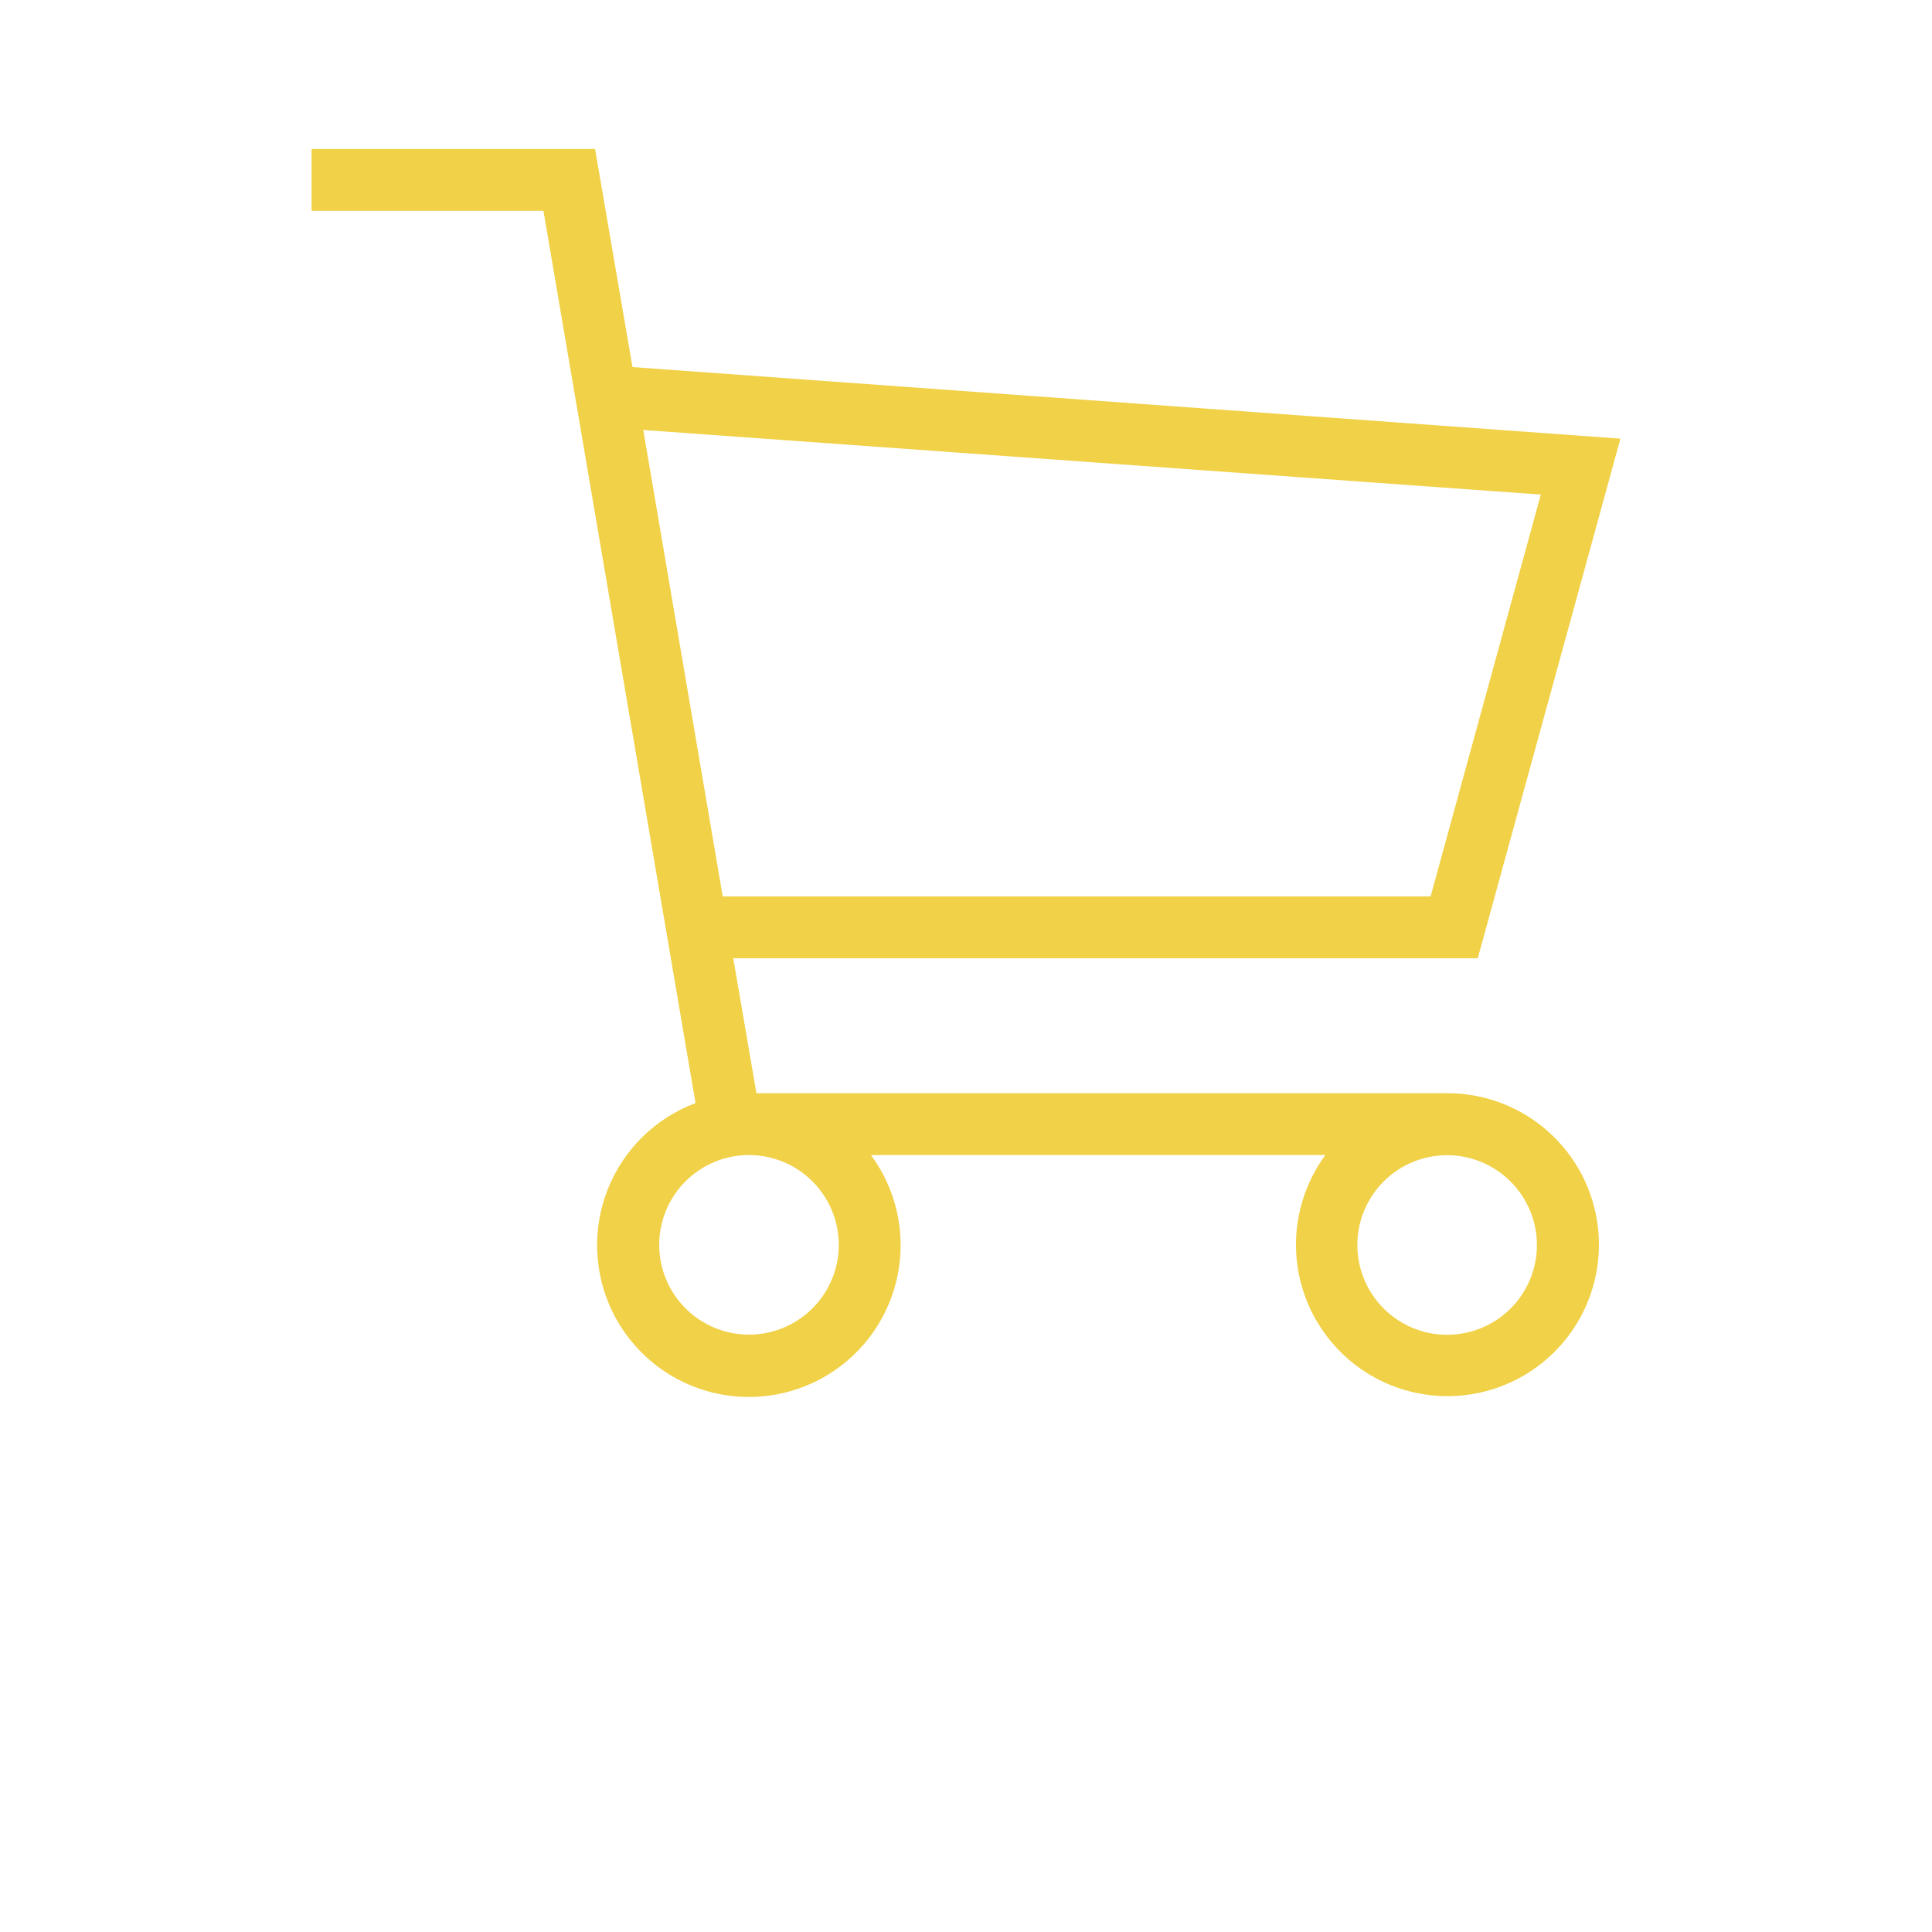 <?xml version="1.0" encoding="UTF-8"?>
<svg width="700pt" height="700pt" version="1.1" viewBox="0 0 700 700" xmlns="http://www.w3.org/2000/svg" xmlns:xlink="http://www.w3.org/1999/xlink">
<style>
    #color{
        fill: #f1d147;
    }
</style>
 <g>
  <path id="color" d="m587.11 158.93-357.95-25.93-13.551-79.016h-102.71v22.398h84l55.105 323.29c-14.48 5.434-26.004 16.715-31.742 31.078-5.738 14.363-5.164 30.48 1.582 44.395 6.746 13.918 19.043 24.352 33.875 28.742 14.828 4.391 30.824 2.332 44.059-5.668 13.238-8.004 22.492-21.207 25.496-36.383 3.004-15.172-0.52-30.906-9.711-43.348h164.64c-9.809 13.363-13.055 30.441-8.828 46.469 4.223 16.031 15.469 29.289 30.594 36.078 15.121 6.789 32.504 6.379 47.289-1.117 14.785-7.496 25.387-21.273 28.852-37.484 3.465-16.211-0.586-33.117-11.02-46-10.43-12.883-26.125-20.363-42.703-20.344h-250.32l-8.398-48.891h269.75zm-283.2 292.15c-0.012 8.641-3.465 16.918-9.586 23.012-6.125 6.094-14.422 9.5-23.062 9.469-8.637-0.031-16.91-3.492-22.992-9.629-6.082-6.133-9.473-14.438-9.43-23.074 0.047-8.641 3.523-16.906 9.668-22.977 6.144-6.07 14.453-9.449 23.094-9.391 8.594 0.074 16.812 3.539 22.863 9.645 6.051 6.106 9.449 14.352 9.445 22.945zm252.95 0c0 8.633-3.426 16.906-9.527 23.008-6.102 6.102-14.379 9.531-23.008 9.531s-16.906-3.43-23.008-9.531c-6.102-6.102-9.527-14.375-9.527-23.008 0-8.629 3.426-16.902 9.527-23.004 6.102-6.102 14.379-9.531 23.008-9.531 8.625 0.016 16.891 3.449 22.988 9.547 6.102 6.098 9.531 14.367 9.547 22.988zm-295.01-126.28-28.785-169.01 325.2 23.406-39.93 145.6z"/>
 </g>
</svg>
